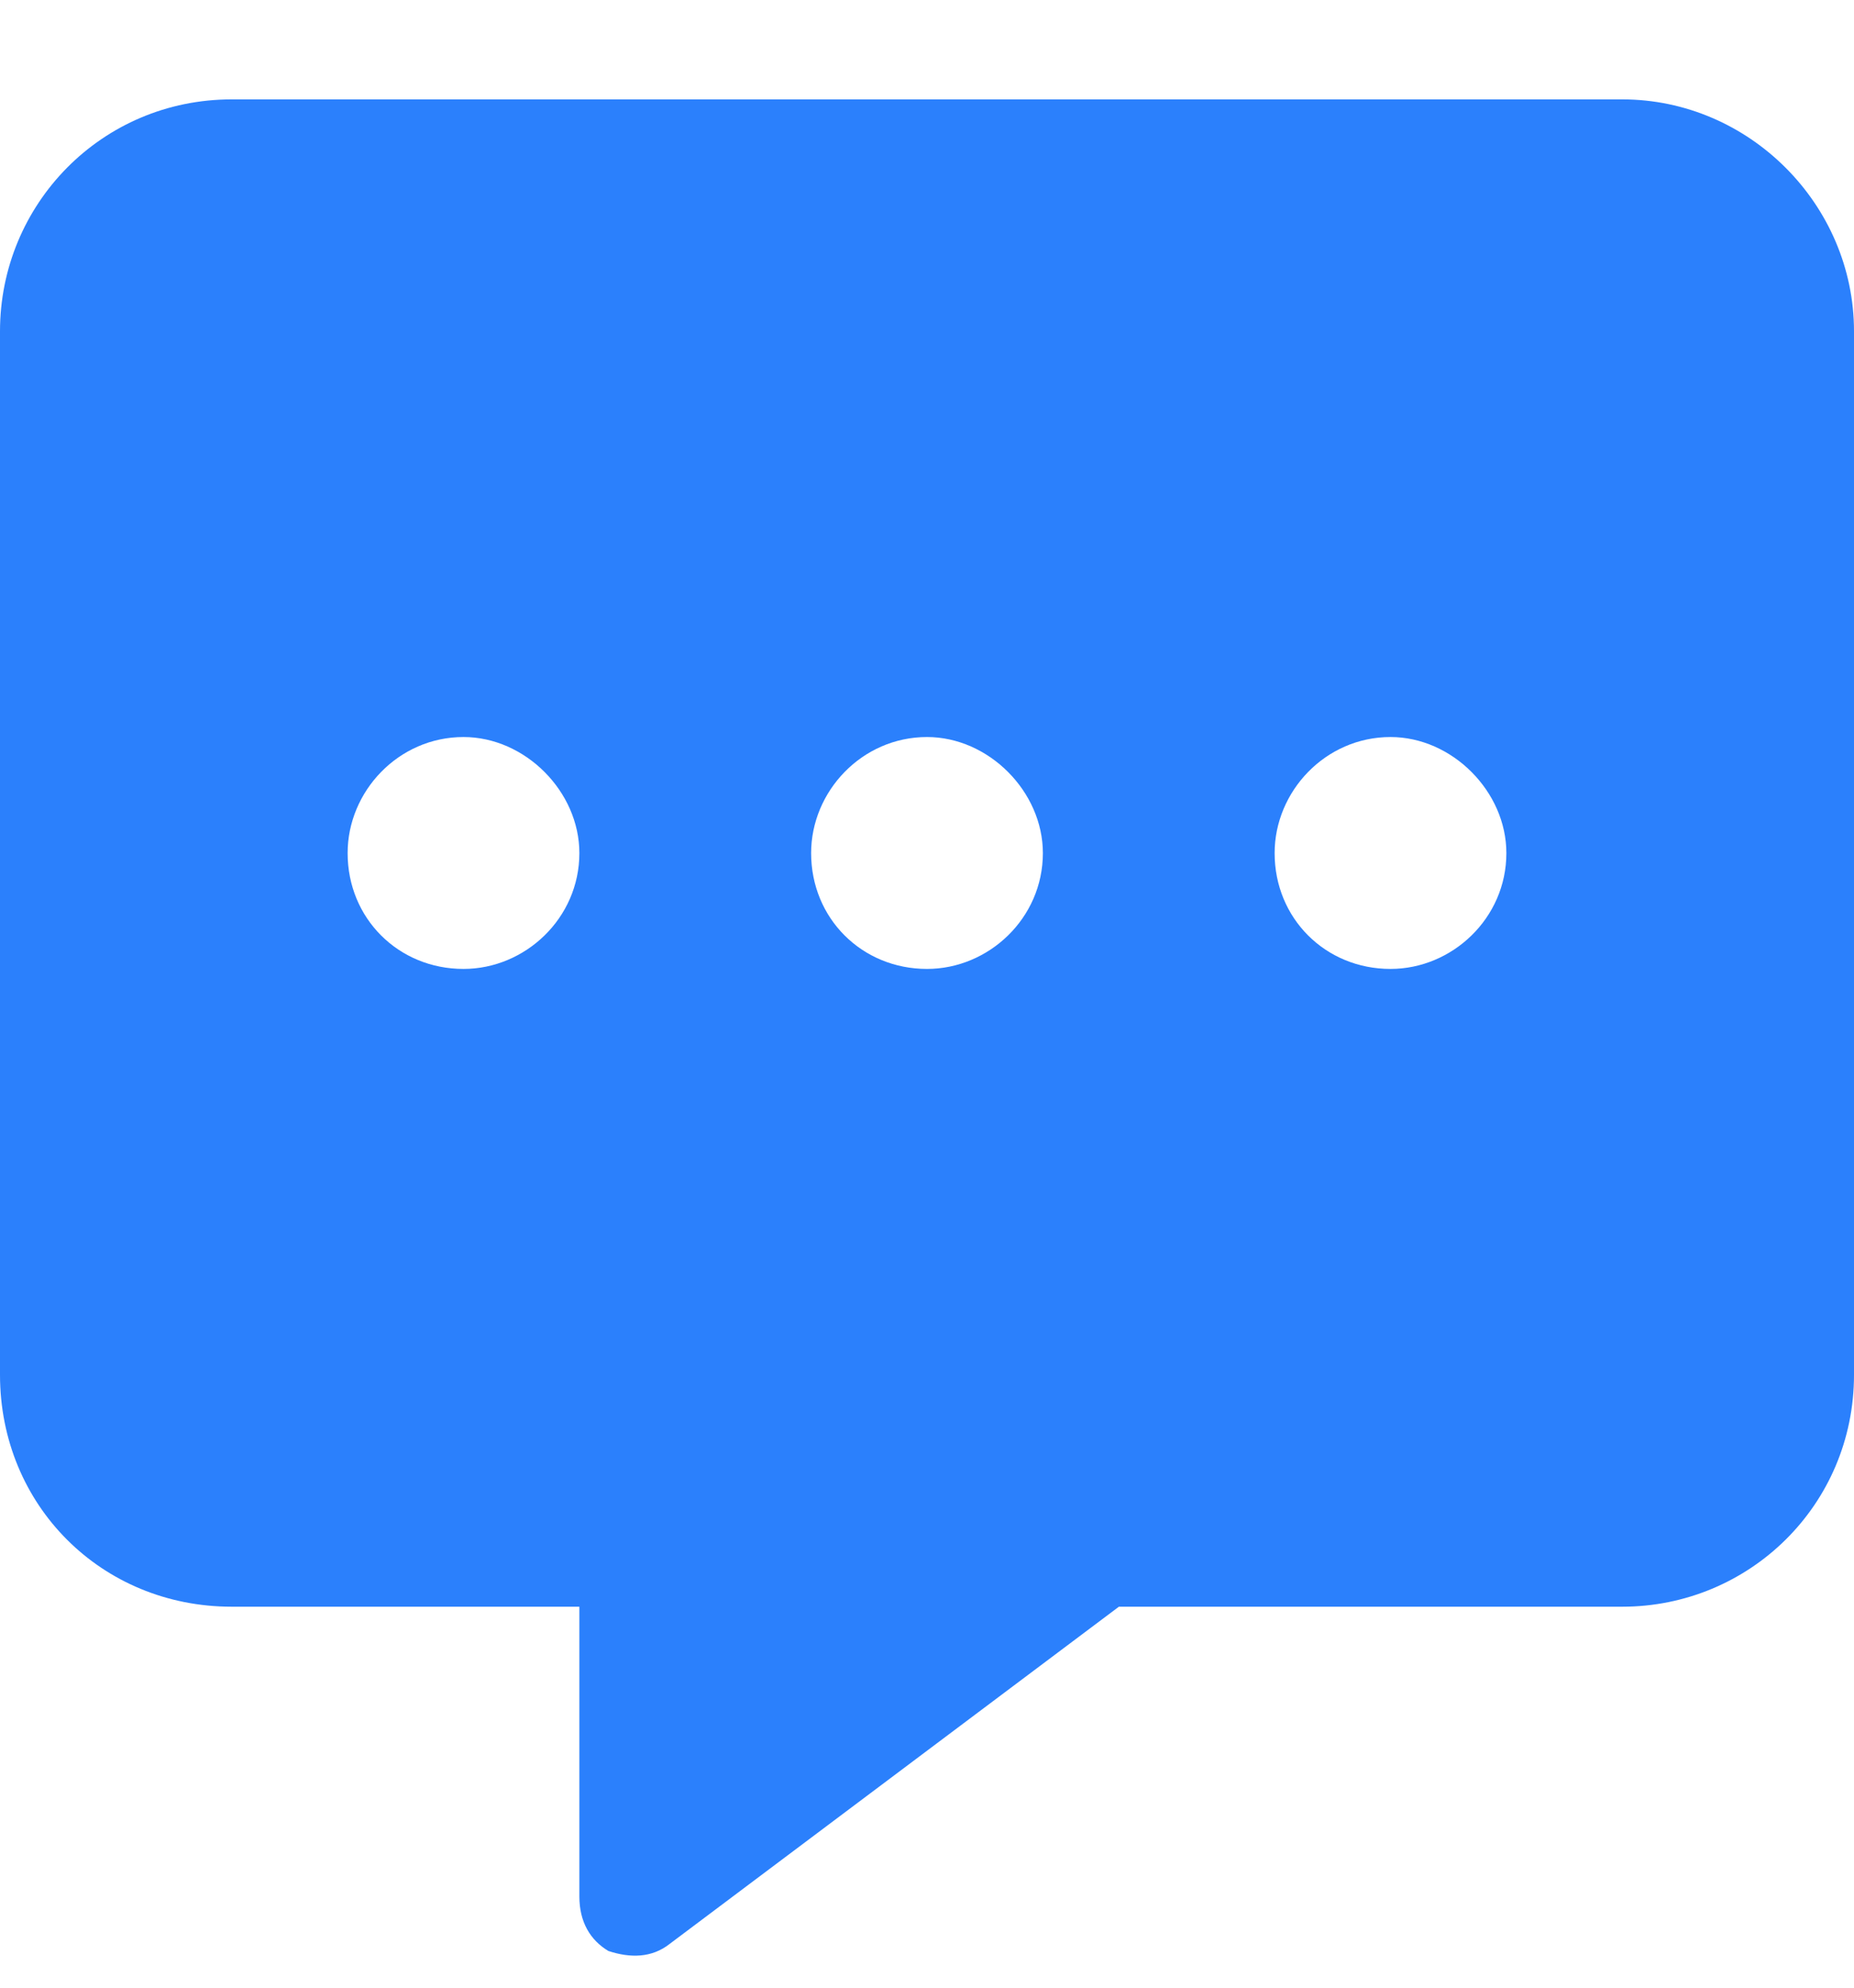 <svg width="14" height="15" viewBox="0 0 14 15" fill="none" xmlns="http://www.w3.org/2000/svg">
<path d="M0 2.5C0 1.543 0.766 0.75 1.75 0.75H12.25C13.207 0.75 14 1.543 14 2.5V10.375C14 11.359 13.207 12.125 12.25 12.125H8.449L5.059 14.668C4.922 14.777 4.758 14.777 4.594 14.723C4.457 14.641 4.375 14.504 4.375 14.312V12.125H1.75C0.766 12.125 0 11.359 0 10.375V2.5ZM3.5 7.312C3.965 7.312 4.375 6.93 4.375 6.438C4.375 5.973 3.965 5.562 3.5 5.562C3.008 5.562 2.625 5.973 2.625 6.438C2.625 6.93 3.008 7.312 3.5 7.312ZM7 7.312C7.465 7.312 7.875 6.93 7.875 6.438C7.875 5.973 7.465 5.562 7 5.562C6.508 5.562 6.125 5.973 6.125 6.438C6.125 6.93 6.508 7.312 7 7.312ZM11.375 6.438C11.375 5.973 10.965 5.562 10.5 5.562C10.008 5.562 9.625 5.973 9.625 6.438C9.625 6.93 10.008 7.312 10.5 7.312C10.965 7.312 11.375 6.93 11.375 6.438Z" fill="#2B80FC"/>
</svg>
